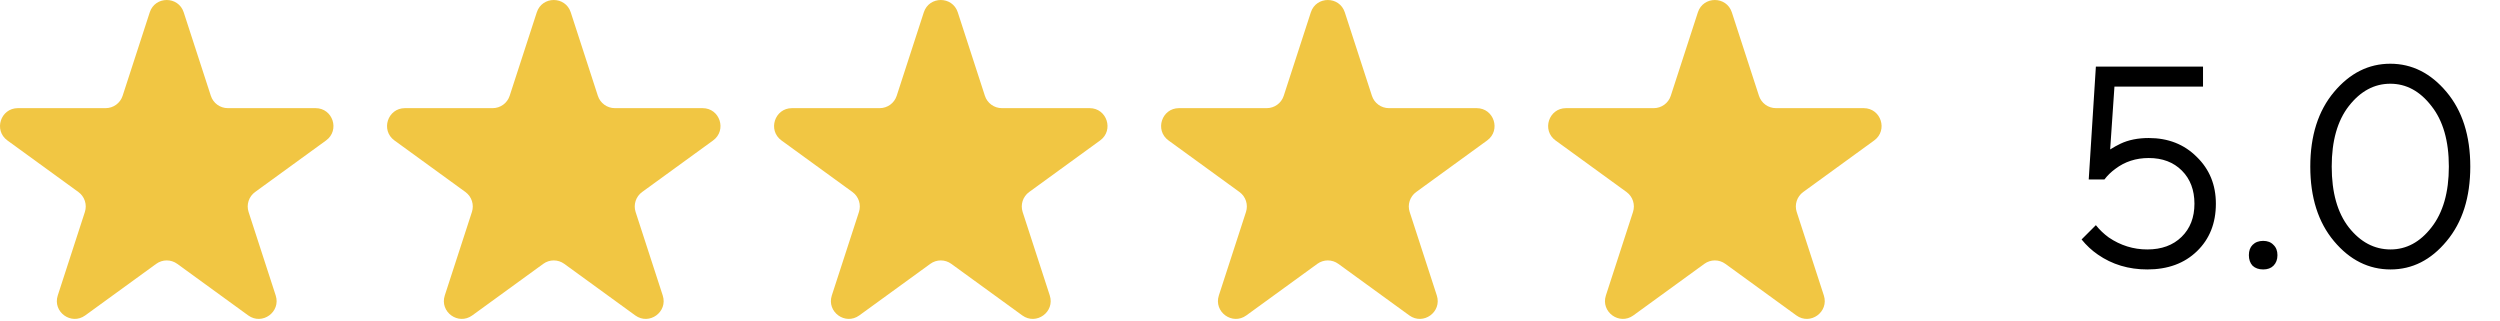 <?xml version="1.0" encoding="UTF-8"?> <svg xmlns="http://www.w3.org/2000/svg" width="140" height="18" viewBox="0 0 140 18" fill="none"> <path d="M8.386 0.691C8.685 -0.23 9.989 -0.23 10.288 0.691L11.807 5.365C11.94 5.777 12.324 6.056 12.758 6.056H17.672C18.641 6.056 19.043 7.295 18.26 7.865L14.284 10.753C13.934 11.008 13.787 11.459 13.921 11.871L15.439 16.545C15.739 17.466 14.684 18.233 13.9 17.663L9.925 14.775C9.574 14.52 9.1 14.52 8.749 14.775L4.773 17.663C3.99 18.233 2.935 17.466 3.235 16.545L4.753 11.871C4.887 11.459 4.74 11.008 4.39 10.753L0.414 7.865C-0.37 7.295 0.033 6.056 1.002 6.056H5.916C6.349 6.056 6.733 5.777 6.867 5.365L8.386 0.691Z" fill="#F1C643"></path> <path d="M30.06 0.691C30.359 -0.23 31.662 -0.23 31.962 0.691L33.48 5.365C33.614 5.777 33.998 6.056 34.431 6.056H39.346C40.315 6.056 40.717 7.295 39.934 7.865L35.958 10.753C35.607 11.008 35.461 11.459 35.594 11.871L37.113 16.545C37.413 17.466 36.358 18.233 35.574 17.663L31.599 14.775C31.248 14.52 30.773 14.52 30.423 14.775L26.447 17.663C25.663 18.233 24.609 17.466 24.908 16.545L26.427 11.871C26.561 11.459 26.414 11.008 26.064 10.753L22.088 7.865C21.304 7.295 21.707 6.056 22.676 6.056H27.59C28.023 6.056 28.407 5.777 28.541 5.365L30.06 0.691Z" fill="#F1C643"></path> <path d="M51.733 0.691C52.033 -0.23 53.336 -0.23 53.636 0.691L55.154 5.365C55.288 5.777 55.672 6.056 56.105 6.056H61.02C61.988 6.056 62.391 7.295 61.607 7.865L57.632 10.753C57.281 11.008 57.135 11.459 57.268 11.871L58.787 16.545C59.086 17.466 58.032 18.233 57.248 17.663L53.272 14.775C52.922 14.52 52.447 14.52 52.097 14.775L48.121 17.663C47.337 18.233 46.283 17.466 46.582 16.545L48.101 11.871C48.235 11.459 48.088 11.008 47.737 10.753L43.762 7.865C42.978 7.295 43.381 6.056 44.35 6.056H49.264C49.697 6.056 50.081 5.777 50.215 5.365L51.733 0.691Z" fill="#F1C643"></path> <path d="M73.407 0.691C73.707 -0.23 75.01 -0.23 75.309 0.691L76.828 5.365C76.962 5.777 77.346 6.056 77.779 6.056H82.693C83.662 6.056 84.065 7.295 83.281 7.865L79.305 10.753C78.955 11.008 78.808 11.459 78.942 11.871L80.461 16.545C80.76 17.466 79.706 18.233 78.922 17.663L74.946 14.775C74.596 14.52 74.121 14.52 73.771 14.775L69.795 17.663C69.011 18.233 67.957 17.466 68.256 16.545L69.775 11.871C69.909 11.459 69.762 11.008 69.411 10.753L65.436 7.865C64.652 7.295 65.055 6.056 66.023 6.056H70.938C71.371 6.056 71.755 5.777 71.889 5.365L73.407 0.691Z" fill="#F1C643"></path> <path d="M95.081 0.691C95.38 -0.23 96.684 -0.23 96.983 0.691L98.502 5.365C98.636 5.777 99.02 6.056 99.453 6.056H104.367C105.336 6.056 105.739 7.295 104.955 7.865L100.979 10.753C100.629 11.008 100.482 11.459 100.616 11.871L102.135 16.545C102.434 17.466 101.379 18.233 100.596 17.663L96.62 14.775C96.269 14.52 95.795 14.52 95.444 14.775L91.469 17.663C90.685 18.233 89.63 17.466 89.93 16.545L91.448 11.871C91.582 11.459 91.436 11.008 91.085 10.753L87.109 7.865C86.326 7.295 86.728 6.056 87.697 6.056H92.612C93.045 6.056 93.429 5.777 93.563 5.365L95.081 0.691Z" fill="#F1C643"></path> <path d="M116.569 13.409L117.369 12.609C117.572 12.865 117.812 13.095 118.089 13.297C118.75 13.745 119.47 13.969 120.249 13.969C121.049 13.969 121.689 13.735 122.169 13.265C122.649 12.796 122.889 12.177 122.889 11.409C122.889 10.641 122.654 10.023 122.185 9.553C121.716 9.084 121.097 8.849 120.329 8.849C119.614 8.849 118.99 9.052 118.457 9.457C118.222 9.628 118.02 9.825 117.849 10.049H116.969L117.369 3.729H123.369V4.849H118.409L118.169 8.369C118.372 8.241 118.564 8.135 118.745 8.049C119.193 7.836 119.721 7.729 120.329 7.729C121.417 7.729 122.313 8.081 123.017 8.785C123.732 9.479 124.089 10.353 124.089 11.409C124.089 12.497 123.737 13.383 123.033 14.065C122.329 14.748 121.401 15.089 120.249 15.089C119.204 15.089 118.281 14.812 117.481 14.257C117.14 14.023 116.836 13.74 116.569 13.409ZM126.145 14.881C126.006 14.732 125.937 14.534 125.937 14.289C125.937 14.044 126.006 13.852 126.145 13.713C126.294 13.564 126.491 13.489 126.737 13.489C126.982 13.489 127.174 13.564 127.313 13.713C127.462 13.852 127.537 14.044 127.537 14.289C127.537 14.534 127.462 14.732 127.313 14.881C127.174 15.02 126.982 15.089 126.737 15.089C126.491 15.089 126.294 15.02 126.145 14.881ZM133.872 15.089C132.645 15.089 131.589 14.561 130.704 13.505C129.819 12.449 129.376 11.057 129.376 9.329C129.376 7.601 129.819 6.209 130.704 5.153C131.589 4.097 132.64 3.569 133.856 3.569C135.072 3.569 136.123 4.097 137.008 5.153C137.893 6.209 138.336 7.601 138.336 9.329C138.336 11.057 137.893 12.449 137.008 13.505C136.133 14.561 135.088 15.089 133.872 15.089ZM133.872 13.969C134.757 13.969 135.52 13.559 136.16 12.737C136.811 11.905 137.136 10.769 137.136 9.329C137.136 7.889 136.811 6.759 136.16 5.937C135.52 5.105 134.752 4.689 133.856 4.689C132.96 4.689 132.187 5.105 131.536 5.937C130.896 6.759 130.576 7.889 130.576 9.329C130.576 10.78 130.896 11.916 131.536 12.737C132.187 13.559 132.965 13.969 133.872 13.969Z" fill="black"></path> </svg> 